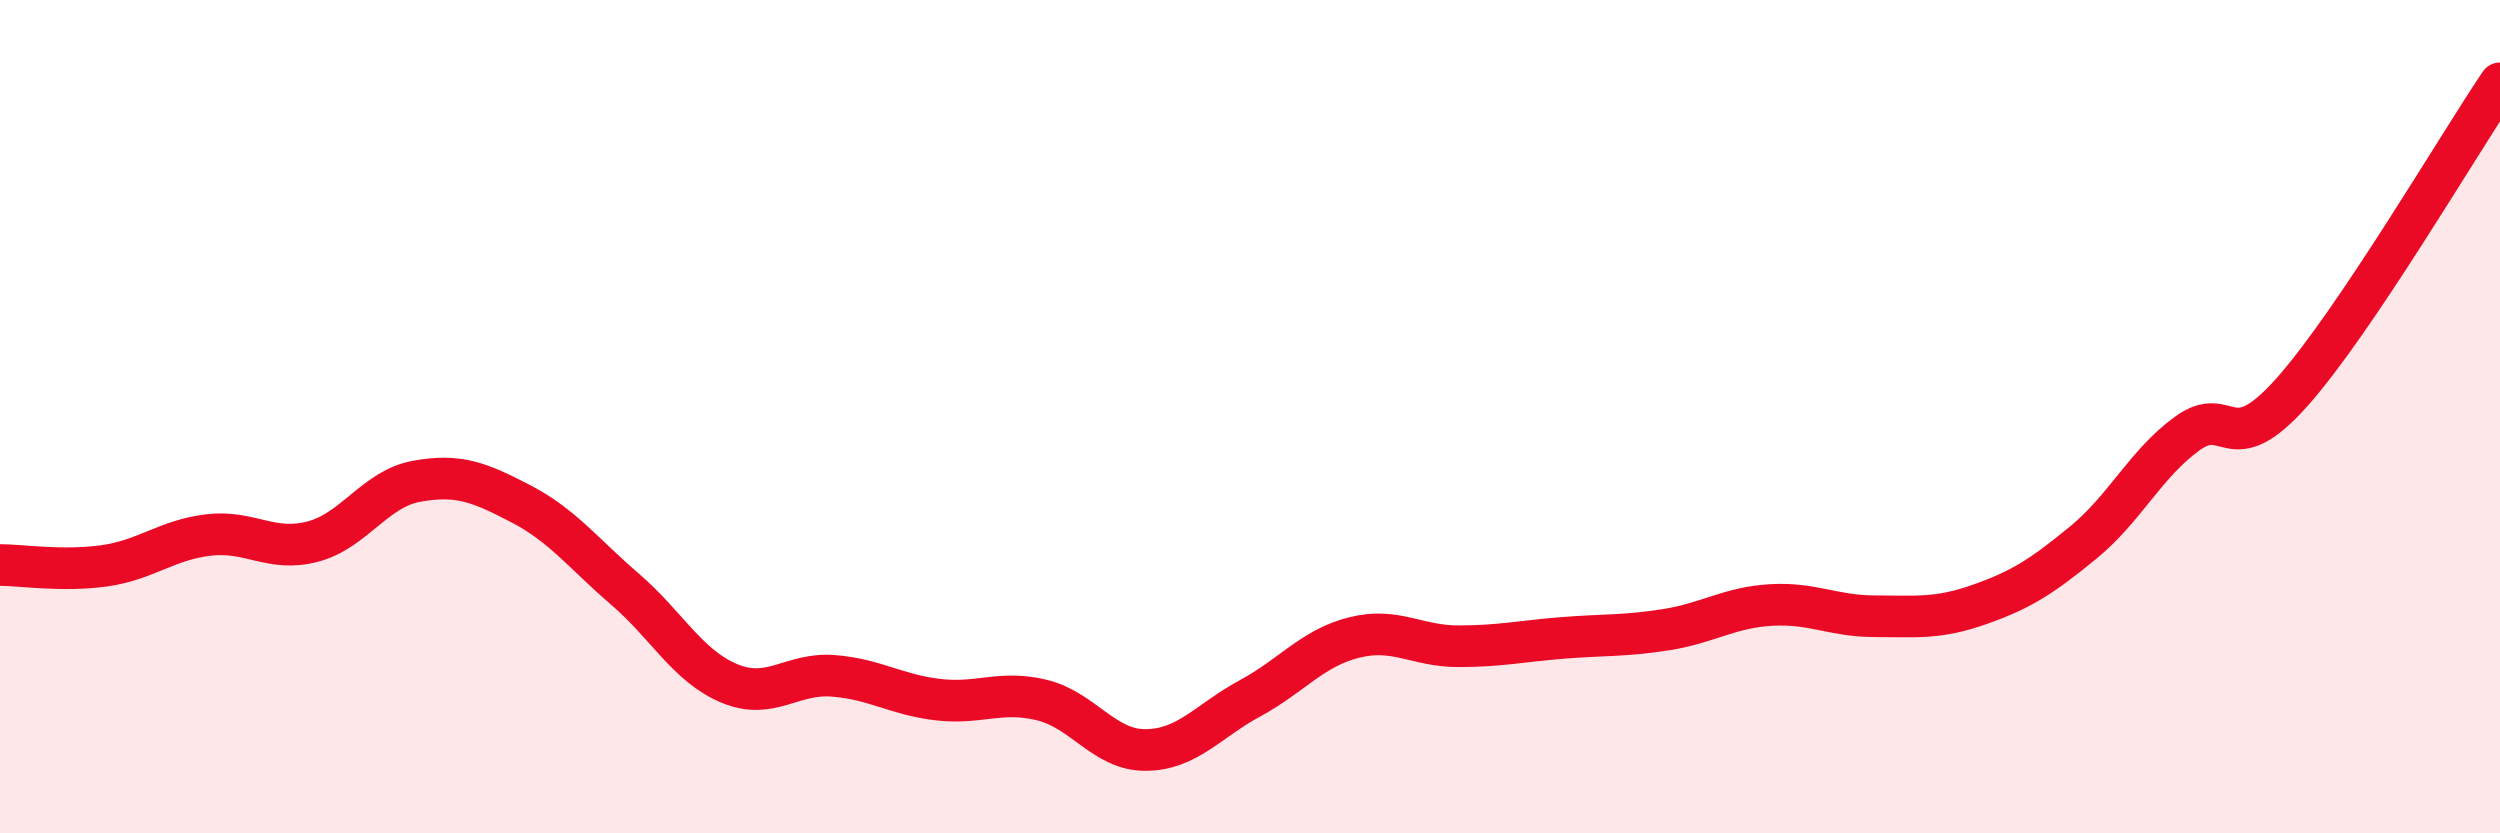 
    <svg width="60" height="20" viewBox="0 0 60 20" xmlns="http://www.w3.org/2000/svg">
      <path
        d="M 0,13.56 C 0.5,13.56 1.5,13.72 2.5,13.58 C 3.5,13.44 4,12.96 5,12.84 C 6,12.72 6.5,13.26 7.5,13 C 8.5,12.74 9,11.73 10,11.55 C 11,11.37 11.5,11.57 12.5,12.09 C 13.5,12.61 14,13.28 15,14.14 C 16,15 16.5,15.98 17.5,16.4 C 18.5,16.82 19,16.14 20,16.22 C 21,16.3 21.5,16.67 22.5,16.79 C 23.5,16.91 24,16.56 25,16.8 C 26,17.04 26.5,18.01 27.5,18 C 28.5,17.99 29,17.3 30,16.76 C 31,16.22 31.5,15.55 32.5,15.3 C 33.5,15.05 34,15.51 35,15.51 C 36,15.51 36.5,15.39 37.5,15.31 C 38.5,15.23 39,15.27 40,15.11 C 41,14.95 41.5,14.58 42.5,14.52 C 43.5,14.46 44,14.79 45,14.79 C 46,14.79 46.5,14.86 47.5,14.51 C 48.5,14.16 49,13.84 50,13.02 C 51,12.2 51.5,11.12 52.5,10.4 C 53.5,9.68 53.5,11.1 55,9.42 C 56.5,7.74 59,3.48 60,2L60 20L0 20Z"
        fill="#EB0A25"
        opacity="0.1"
        stroke-linecap="round"
        stroke-linejoin="round"
      />
      <path
        d="M 0,13.56 C 0.5,13.56 1.5,13.72 2.5,13.58 C 3.5,13.44 4,12.96 5,12.84 C 6,12.72 6.5,13.26 7.5,13 C 8.5,12.74 9,11.73 10,11.55 C 11,11.37 11.5,11.57 12.5,12.09 C 13.5,12.61 14,13.28 15,14.14 C 16,15 16.5,15.98 17.5,16.4 C 18.5,16.82 19,16.14 20,16.22 C 21,16.3 21.5,16.67 22.5,16.79 C 23.5,16.91 24,16.56 25,16.8 C 26,17.04 26.5,18.01 27.5,18 C 28.5,17.99 29,17.3 30,16.76 C 31,16.22 31.5,15.55 32.5,15.3 C 33.5,15.05 34,15.51 35,15.51 C 36,15.51 36.5,15.39 37.5,15.31 C 38.5,15.23 39,15.27 40,15.11 C 41,14.95 41.5,14.58 42.5,14.52 C 43.5,14.46 44,14.79 45,14.79 C 46,14.79 46.5,14.86 47.5,14.51 C 48.5,14.16 49,13.84 50,13.02 C 51,12.2 51.5,11.12 52.5,10.4 C 53.5,9.68 53.5,11.1 55,9.42 C 56.5,7.74 59,3.48 60,2"
        stroke="#EB0A25"
        stroke-width="1"
        fill="none"
        stroke-linecap="round"
        stroke-linejoin="round"
      />
    </svg>
  